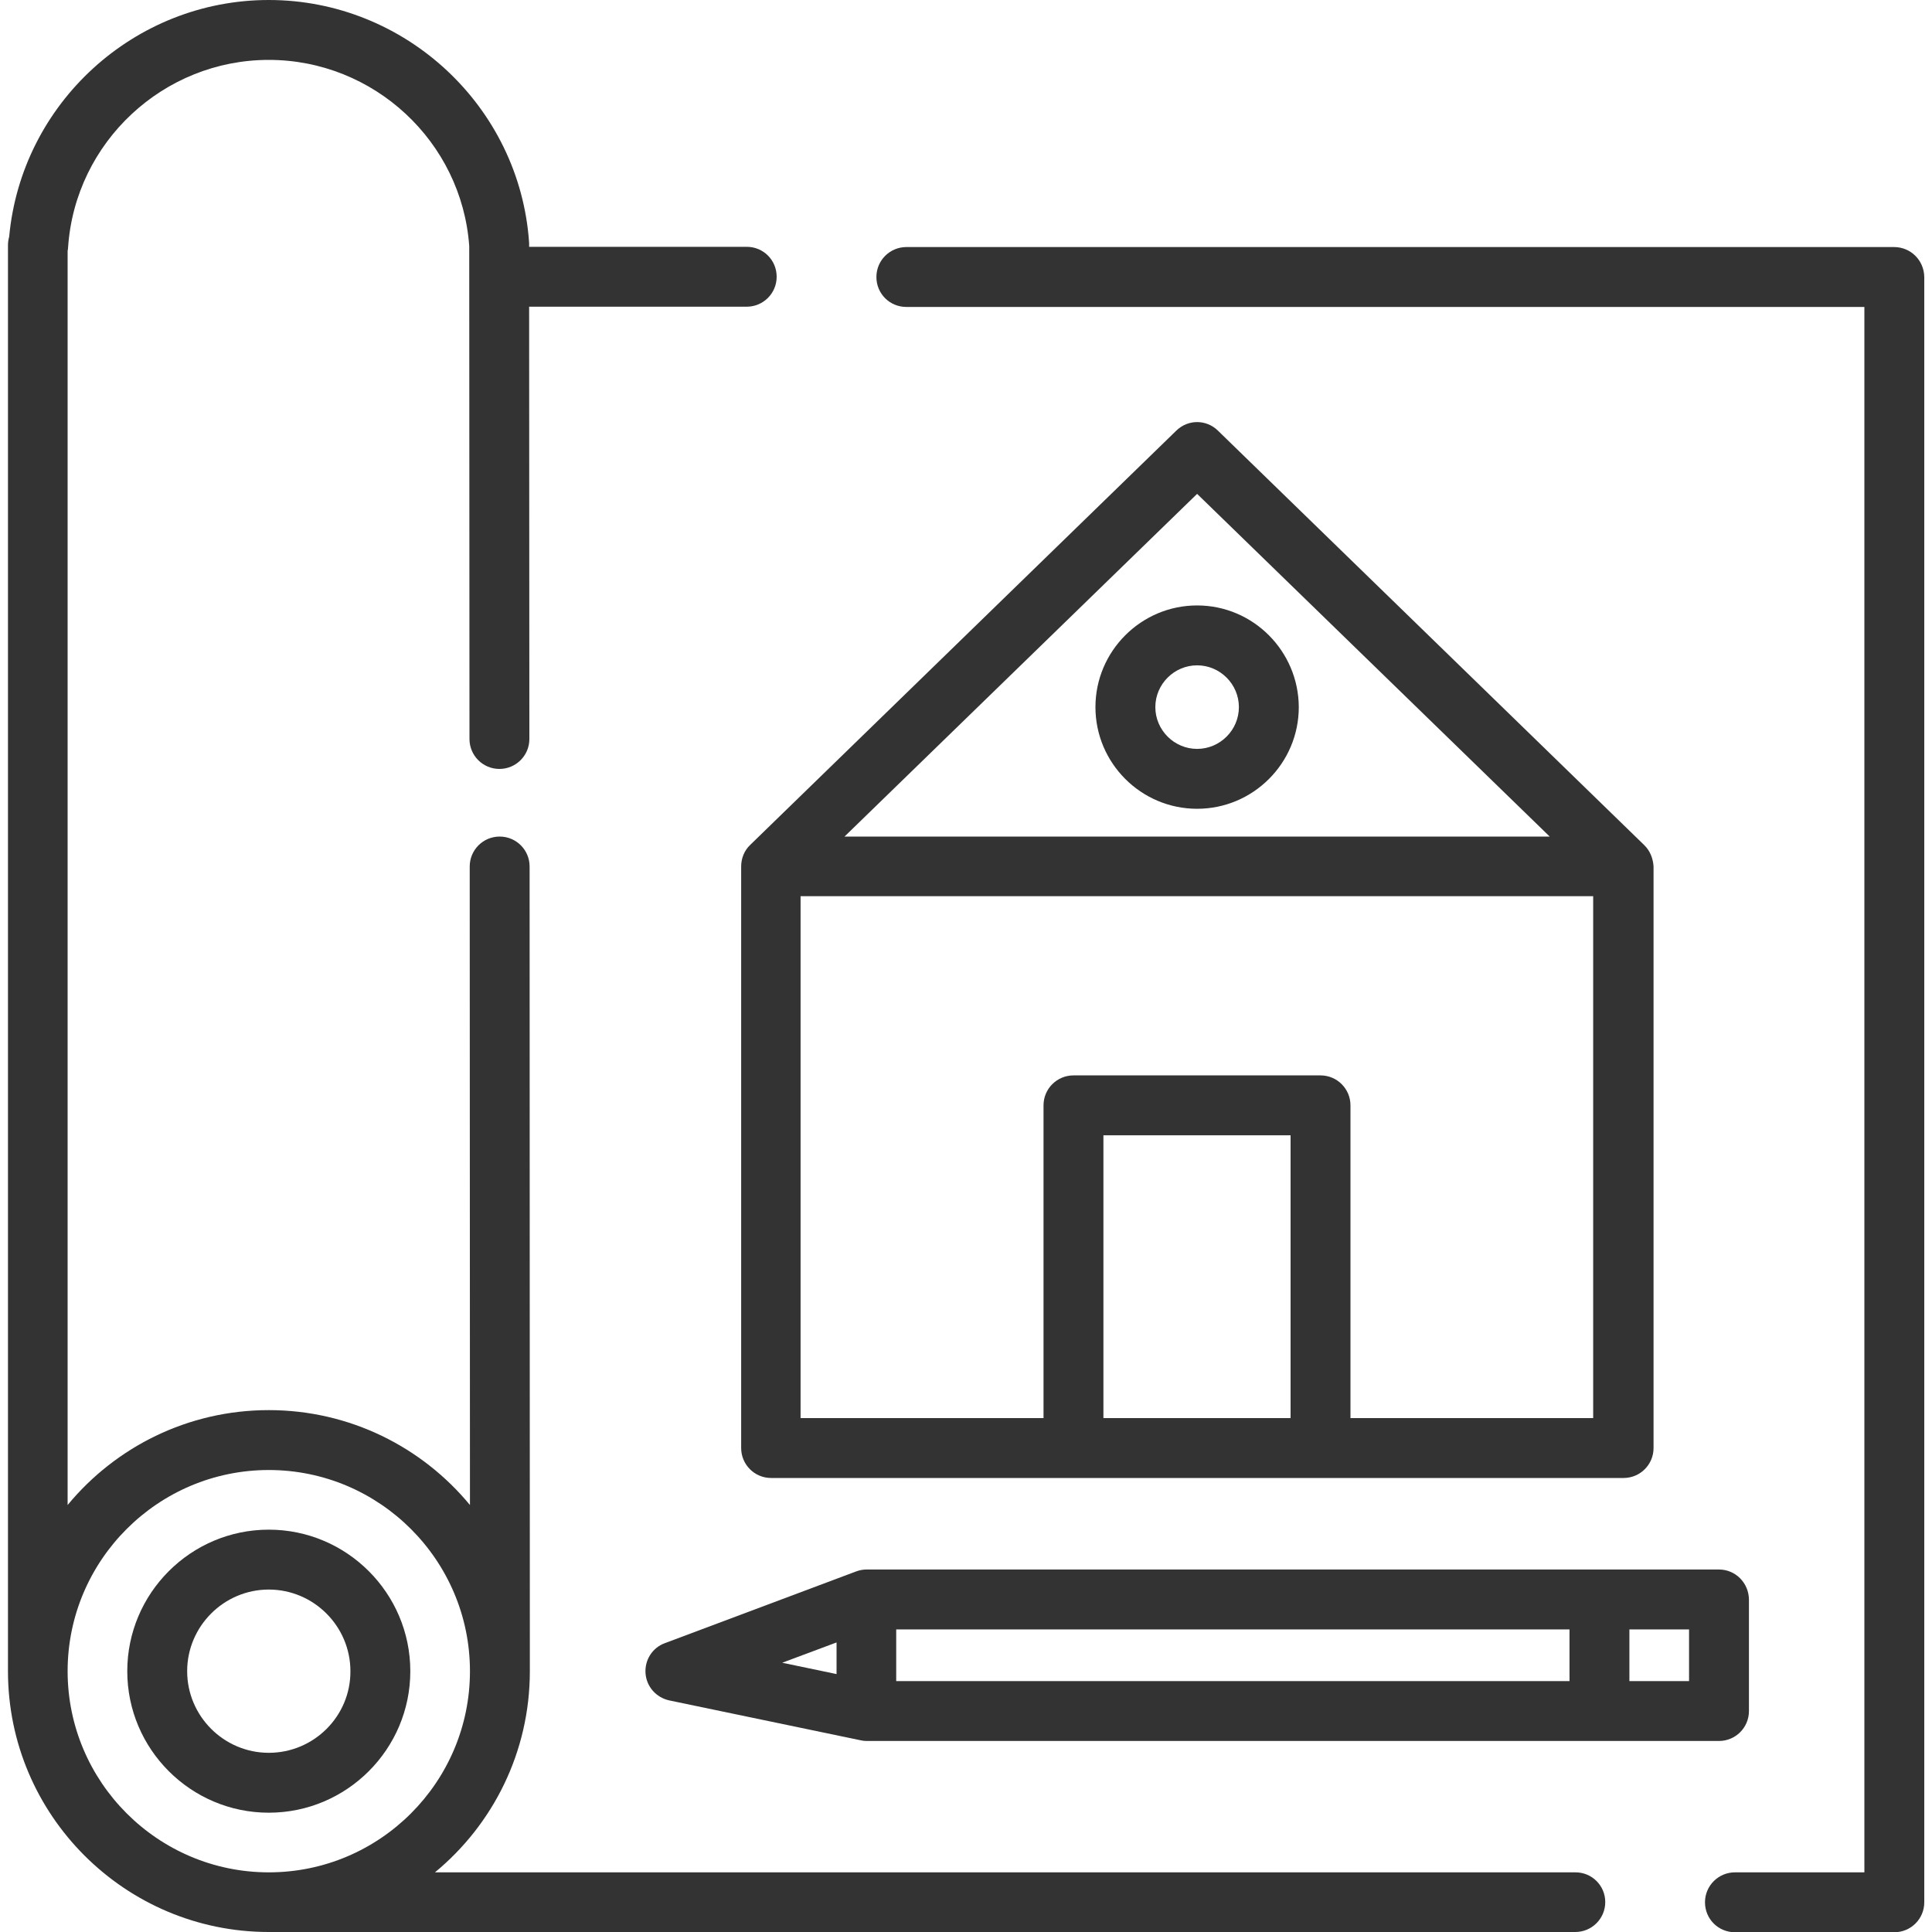 <?xml version="1.0" encoding="utf-8"?>
<!-- Generator: Adobe Illustrator 24.3.0, SVG Export Plug-In . SVG Version: 6.00 Build 0)  -->
<svg version="1.1" id="Layer_1" xmlns="http://www.w3.org/2000/svg" xmlns:xlink="http://www.w3.org/1999/xlink" x="0px" y="0px"
	 viewBox="0 0 800 800" style="enable-background:new 0 0 800 800;" xml:space="preserve">
<style type="text/css">
	.st0{fill:#333333;}
</style>
<g>
	<g>
		<path class="st0" d="M652.4,775.3H180.1c24-19.8,39.3-49.8,39.3-83.3c0,0,0,0,0,0c0,0,0,0,0,0l-0.1-333.2
			c0-6.8-5.5-12.4-12.4-12.4c0,0,0,0,0,0c-6.8,0-12.4,5.5-12.4,12.4l0.1,264.4c-19.8-24-49.8-39.3-83.3-39.3
			c-33.5,0-63.5,15.3-83.3,39.3V103.9c0.1-0.5,0.2-1.1,0.2-1.6c3-43.5,39.5-77.5,83.1-77.5c43.5,0,79.9,33.8,83,77.1l0.1,204.1
			c0,6.8,5.5,12.4,12.4,12.4c0,0,0,0,0,0c6.8,0,12.4-5.5,12.4-12.4l-0.1-179h90.1c6.8,0,12.4-5.5,12.4-12.4s-5.5-12.4-12.4-12.4
			h-90.1v-0.8c0-0.3,0-0.6,0-0.8C215.3,44.2,167.9,0,111.3,0C55.6,0,8.9,42.8,3.8,98c-0.3,1.1-0.5,2.3-0.5,3.5V692
			c0,59.6,48.5,108,108,108c0.7,0,541,0,541,0c6.8,0,12.4-5.5,12.4-12.4C664.7,780.8,659.2,775.3,652.4,775.3z M111.3,775.3
			C65.4,775.3,28,737.9,28,692s37.4-83.3,83.3-83.3s83.3,37.4,83.3,83.3S157.3,775.3,111.3,775.3z"/>
	</g>
</g>
<g>
	<g>
		<path class="st0" d="M784.3,102.3H375.3c-6.8,0-12.4,5.5-12.4,12.4s5.5,12.4,12.4,12.4H772v648.2h-53.6c-6.8,0-12.4,5.5-12.4,12.4
			s5.5,12.4,12.4,12.4h66c6.8,0,12.4-5.5,12.4-12.4v-673C796.7,107.8,791.2,102.3,784.3,102.3z"/>
	</g>
</g>
<g>
	<g>
		<path class="st0" d="M111.3,633.4c-32.3,0-58.6,26.3-58.6,58.6c0,32.3,26.3,58.6,58.6,58.6s58.6-26.3,58.6-58.6
			C169.9,659.7,143.6,633.4,111.3,633.4z M111.3,725.8c-18.6,0-33.8-15.2-33.8-33.8c0-18.6,15.2-33.8,33.8-33.8s33.8,15.2,33.8,33.8
			C145.2,710.6,130,725.8,111.3,725.8z"/>
	</g>
</g>
<g>
	<g>
		<path class="st0" d="M711.8,649.9h-353v0c-1.5,0-3,0.3-4.3,0.8l-79.2,29.7c-5.2,1.9-8.4,7-8,12.5c0.4,5.5,4.4,10,9.8,11.2
			l79.2,16.5c0.8,0.2,1.7,0.3,2.5,0.3h353c6.8,0,12.4-5.5,12.4-12.4v-46.2C724.1,655.4,718.6,649.9,711.8,649.9z M346.4,693.2
			l-22.5-4.7l22.5-8.4V693.2z M649.9,696.1H371.1v-21.4h278.8L649.9,696.1L649.9,696.1z M699.4,696.1h-24.7v-21.4h24.7V696.1z"/>
	</g>
</g>
<g>
	<g>
		<path class="st0" d="M680.8,349.9L504.3,178.3c-4.8-4.7-12.4-4.7-17.2,0L310.6,349.9c-2.4,2.3-3.7,5.5-3.7,8.9v240.8
			c0,6.8,5.5,12.4,12.4,12.4h353c6.8,0,12.4-5.5,12.4-12.4V358.8C684.5,355.4,683.2,352.2,680.8,349.9z M495.7,204.5l146,141.9h-292
			L495.7,204.5z M534.4,587.2h-77.5V470.1h77.5V587.2z M659.8,587.2H559.2V457.7c0-6.8-5.5-12.4-12.4-12.4H444.5
			c-6.8,0-12.4,5.5-12.4,12.4v129.5H331.5V371.1h328.2V587.2z"/>
	</g>
</g>
<g>
	<g>
		<path class="st0" d="M495.7,250.7c-23.2,0-42.1,18.9-42.1,42.1s18.9,42.1,42.1,42.1c23.2,0,42.1-18.9,42.1-42.1
			C537.7,269.6,518.9,250.7,495.7,250.7z M495.7,310.1c-9.5,0-17.3-7.8-17.3-17.3c0-9.5,7.8-17.3,17.3-17.3
			c9.5,0,17.3,7.8,17.3,17.3C513,302.3,505.2,310.1,495.7,310.1z"/>
	</g>
</g>
</svg>
